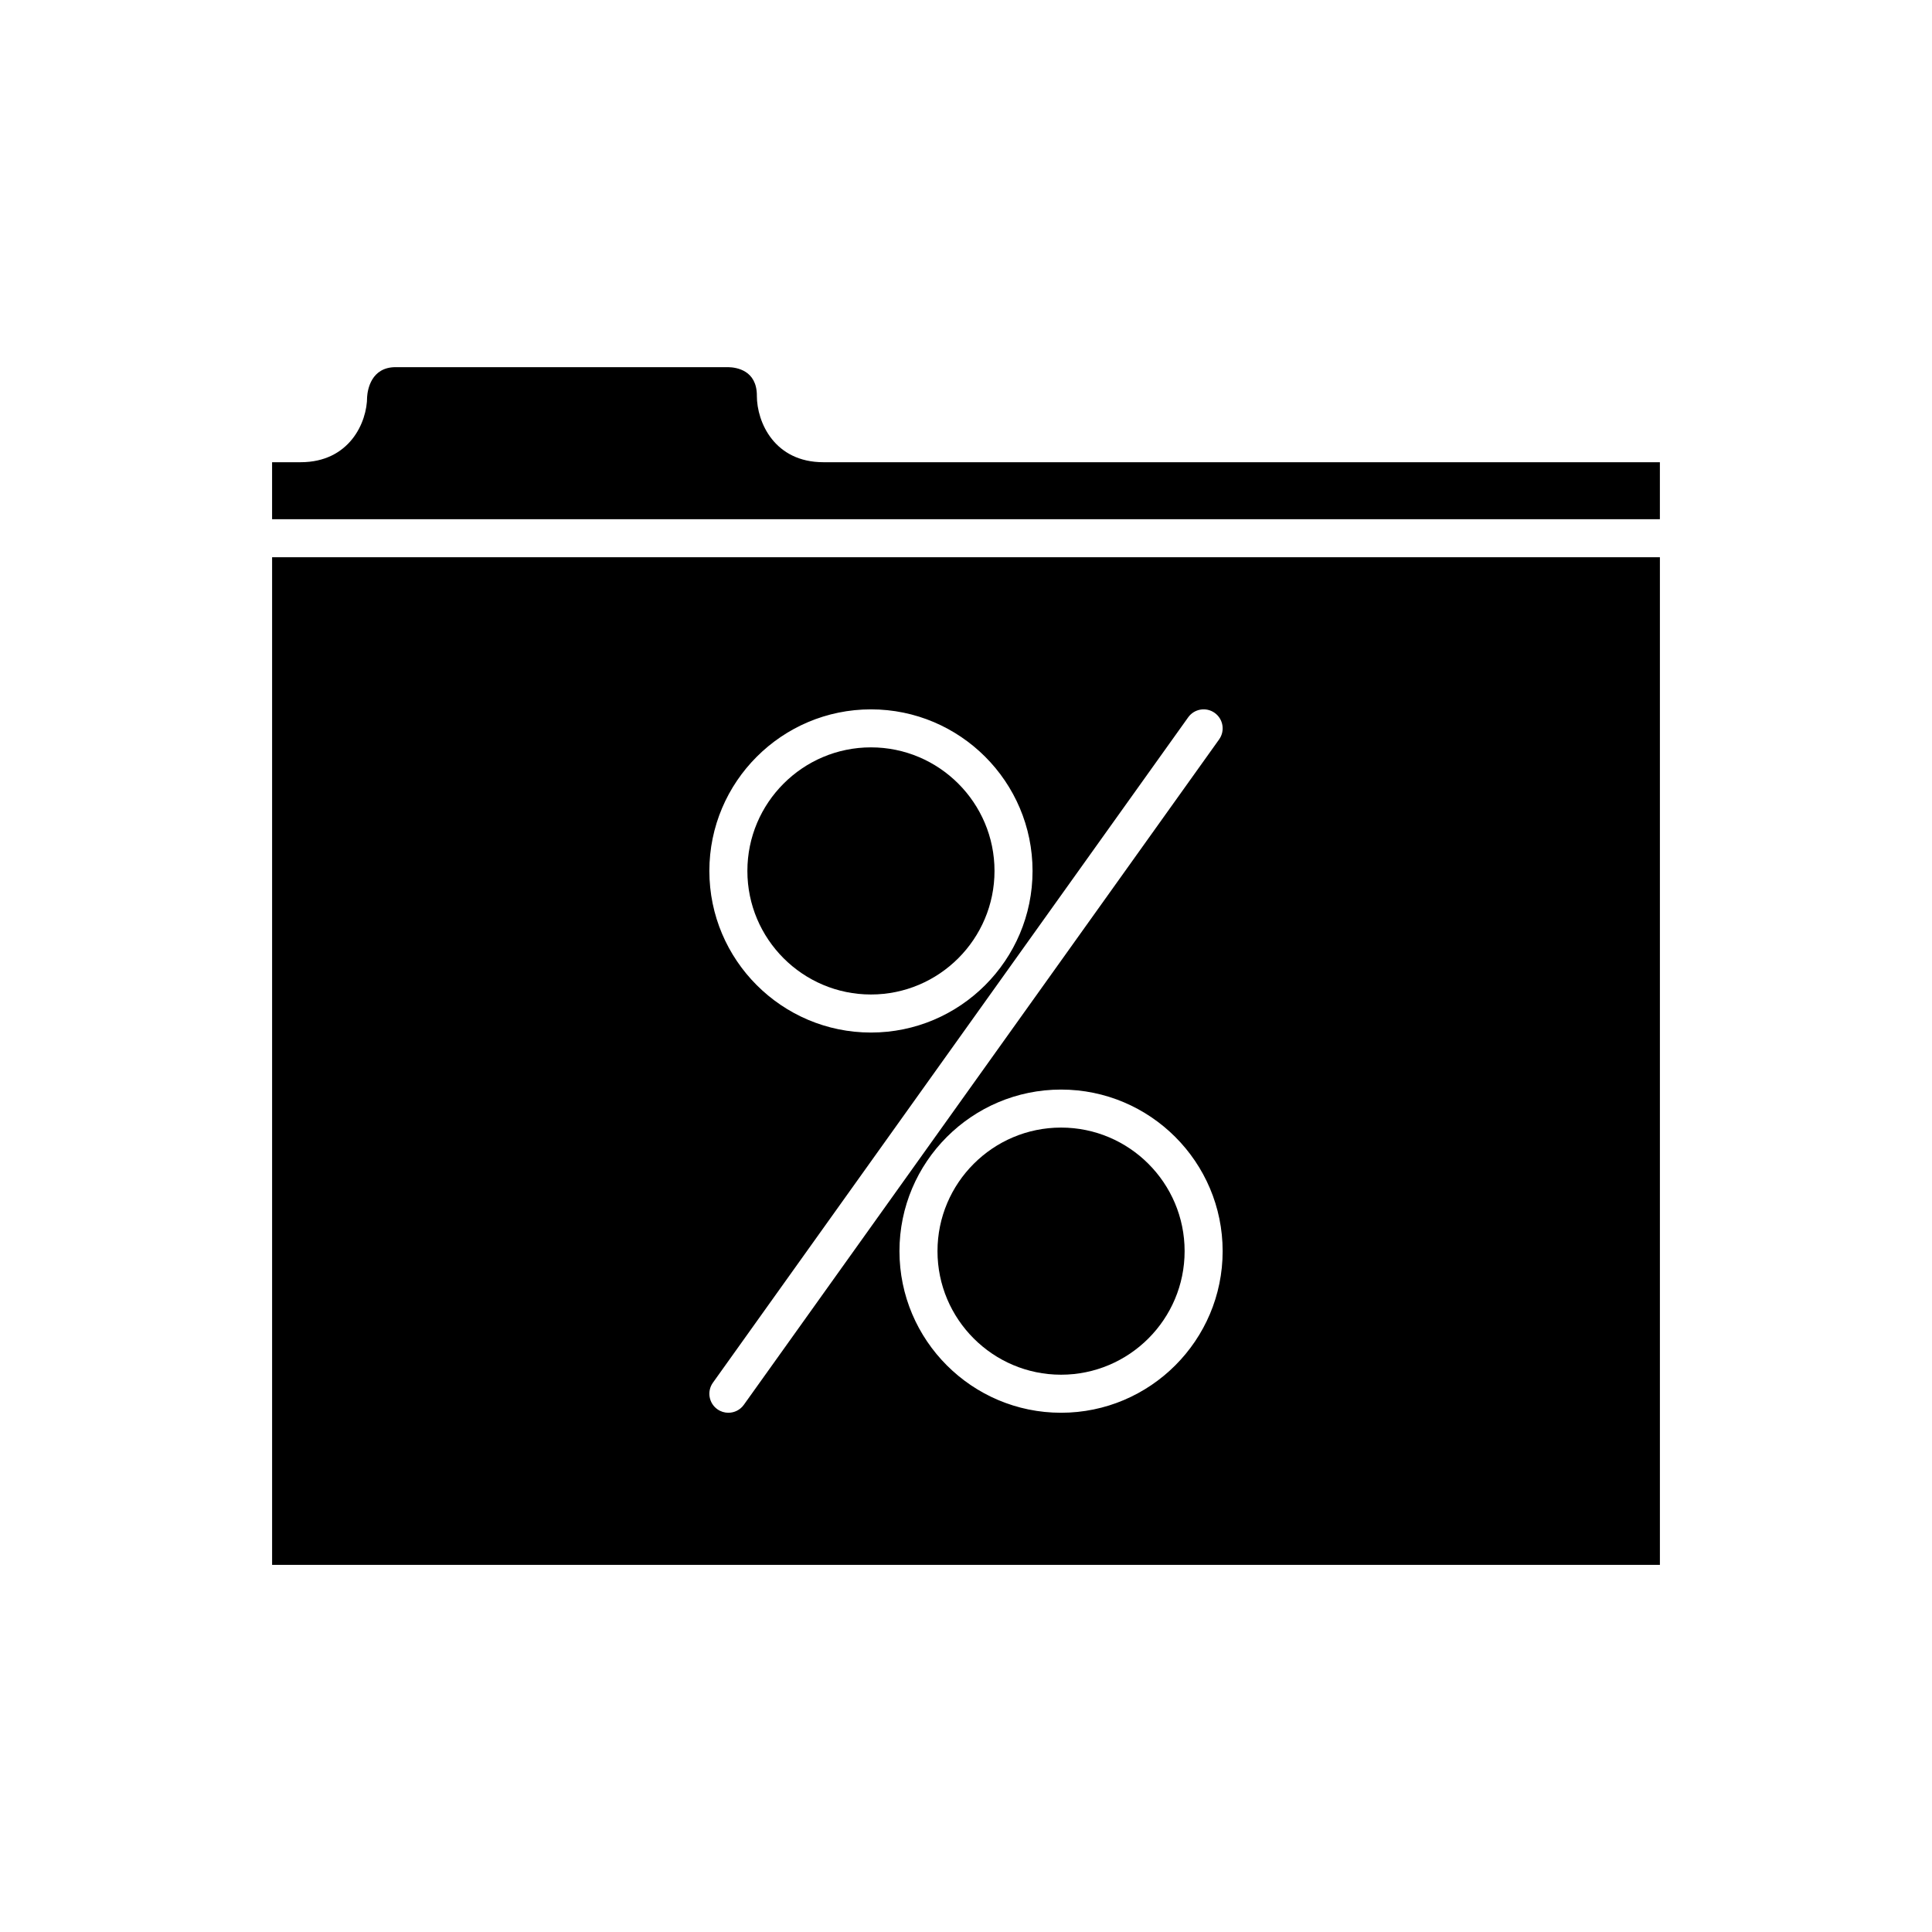 <?xml version="1.0" encoding="UTF-8"?>
<!-- Uploaded to: ICON Repo, www.svgrepo.com, Generator: ICON Repo Mixer Tools -->
<svg fill="#000000" width="800px" height="800px" version="1.1" viewBox="144 144 512 512" xmlns="http://www.w3.org/2000/svg">
 <g>
  <path d="m216.11 558.7h367.78v-267.02h-367.78zm209.08-40.305c-23.613 0-42.824-19.211-42.824-42.824 0-23.613 19.211-42.824 42.824-42.824s42.824 19.211 42.824 42.824c0 23.613-19.211 42.824-42.824 42.824zm40.715-185.47c2.266 1.617 2.789 4.766 1.172 7.027l-125.95 176.33c-0.98 1.379-2.531 2.113-4.106 2.113-1.012 0-2.035-0.305-2.922-0.938-2.266-1.617-2.789-4.766-1.172-7.027l125.95-176.33c1.613-2.269 4.766-2.793 7.027-1.176zm-91.094-0.938c23.613 0 42.824 19.211 42.824 42.824 0 23.613-19.211 42.824-42.824 42.824-23.613 0-42.824-19.211-42.824-42.824 0-23.613 19.211-42.824 42.824-42.824z"/>
  <path d="m344.58 248.86c0-6.688-5.32-7.512-7.606-7.559h-88.117c-6.519 0-7.438 6.016-7.566 7.859 0.008 6.785-4.688 17.332-17.625 17.332h-7.559v15.113h367.78v-15.113h-221.68c-12.934 0-17.633-10.547-17.633-17.633z"/>
  <path d="m425.19 442.82c-18.055 0-32.746 14.691-32.746 32.746 0 18.055 14.691 32.746 32.746 32.746s32.746-14.691 32.746-32.746c0.004-18.059-14.688-32.746-32.746-32.746z"/>
  <path d="m374.81 407.55c18.055 0 32.746-14.691 32.746-32.746 0-18.055-14.691-32.746-32.746-32.746-18.055 0-32.746 14.691-32.746 32.746-0.004 18.055 14.688 32.746 32.746 32.746z"/>
 </g>
</svg>